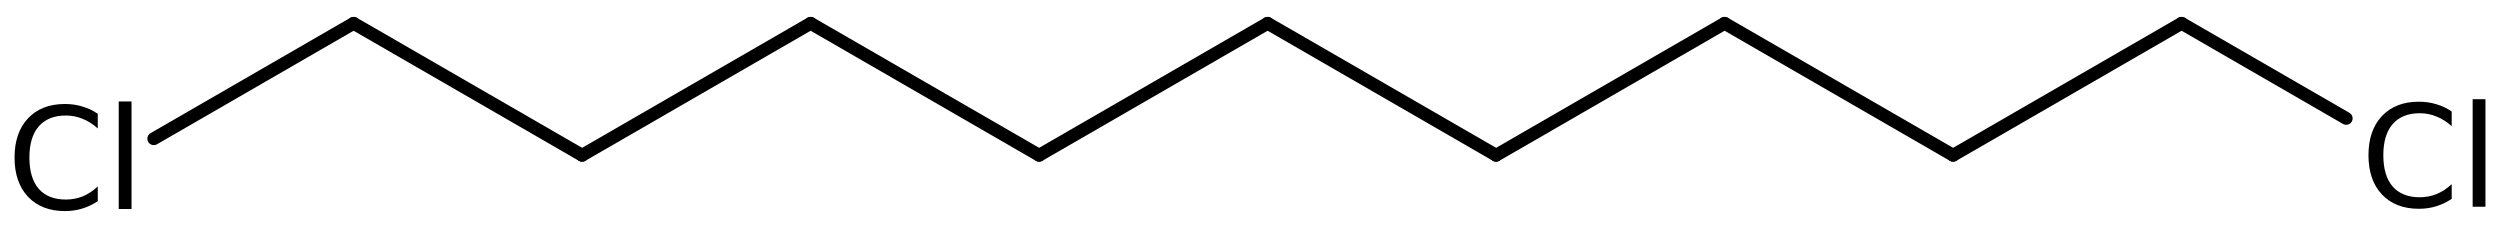 <?xml version='1.0' encoding='UTF-8'?>
<!DOCTYPE svg PUBLIC "-//W3C//DTD SVG 1.1//EN" "http://www.w3.org/Graphics/SVG/1.1/DTD/svg11.dtd">
<svg version='1.2' xmlns='http://www.w3.org/2000/svg' xmlns:xlink='http://www.w3.org/1999/xlink' width='96.269mm' height='8.688mm' viewBox='0 0 96.269 8.688'>
  <desc>Generated by the Chemistry Development Kit (http://github.com/cdk)</desc>
  <g stroke-linecap='round' stroke-linejoin='round' stroke='#000000' stroke-width='.495' fill='#000000'>
    <rect x='.0' y='.0' width='97.0' height='9.0' fill='#FFFFFF' stroke='none'/>
    <g id='mol1' class='mol'>
      <line id='mol1bnd1' class='bond' x1='48.813' y1='.898' x2='57.611' y2='5.978'/>
      <line id='mol1bnd2' class='bond' x1='57.611' y1='5.978' x2='66.41' y2='.898'/>
      <line id='mol1bnd3' class='bond' x1='66.41' y1='.898' x2='75.209' y2='5.978'/>
      <line id='mol1bnd4' class='bond' x1='75.209' y1='5.978' x2='84.008' y2='.898'/>
      <line id='mol1bnd5' class='bond' x1='84.008' y1='.898' x2='90.346' y2='4.558'/>
      <line id='mol1bnd6' class='bond' x1='48.813' y1='.898' x2='40.014' y2='5.978'/>
      <line id='mol1bnd7' class='bond' x1='40.014' y1='5.978' x2='31.215' y2='.898'/>
      <line id='mol1bnd8' class='bond' x1='31.215' y1='.898' x2='22.416' y2='5.978'/>
      <line id='mol1bnd9' class='bond' x1='22.416' y1='5.978' x2='13.617' y2='.898'/>
      <line id='mol1bnd10' class='bond' x1='13.617' y1='.898' x2='5.922' y2='5.341'/>
      <path id='mol1atm6' class='atom' d='M94.409 4.293v.566q-.273 -.249 -.584 -.371q-.304 -.128 -.644 -.128q-.682 .0 -1.046 .42q-.359 .414 -.359 1.198q-.0 .785 .359 1.204q.364 .414 1.046 .414q.34 .0 .644 -.122q.311 -.127 .584 -.383v.566q-.279 .188 -.596 .286q-.316 .097 -.669 .097q-.9 .0 -1.423 -.553q-.517 -.554 -.517 -1.509q-.0 -.955 .517 -1.508q.523 -.554 1.423 -.554q.359 .0 .675 .098q.317 .091 .59 .279zM95.216 3.819h.493v4.142h-.493v-4.142z' stroke='none'/>
      <path id='mol1atm11' class='atom' d='M3.765 4.382v.565q-.273 -.249 -.583 -.371q-.305 -.128 -.645 -.128q-.681 .0 -1.046 .42q-.359 .414 -.359 1.198q-.0 .785 .359 1.205q.365 .413 1.046 .413q.34 .0 .645 -.121q.31 -.128 .583 -.384v.566q-.279 .189 -.596 .286q-.316 .097 -.669 .097q-.9 .0 -1.423 -.553q-.517 -.554 -.517 -1.509q.0 -.955 .517 -1.508q.523 -.554 1.423 -.554q.359 .0 .675 .098q.317 .091 .59 .28zM4.572 3.907h.493v4.142h-.493v-4.142z' stroke='none'/>
    </g>
  </g>
</svg>
